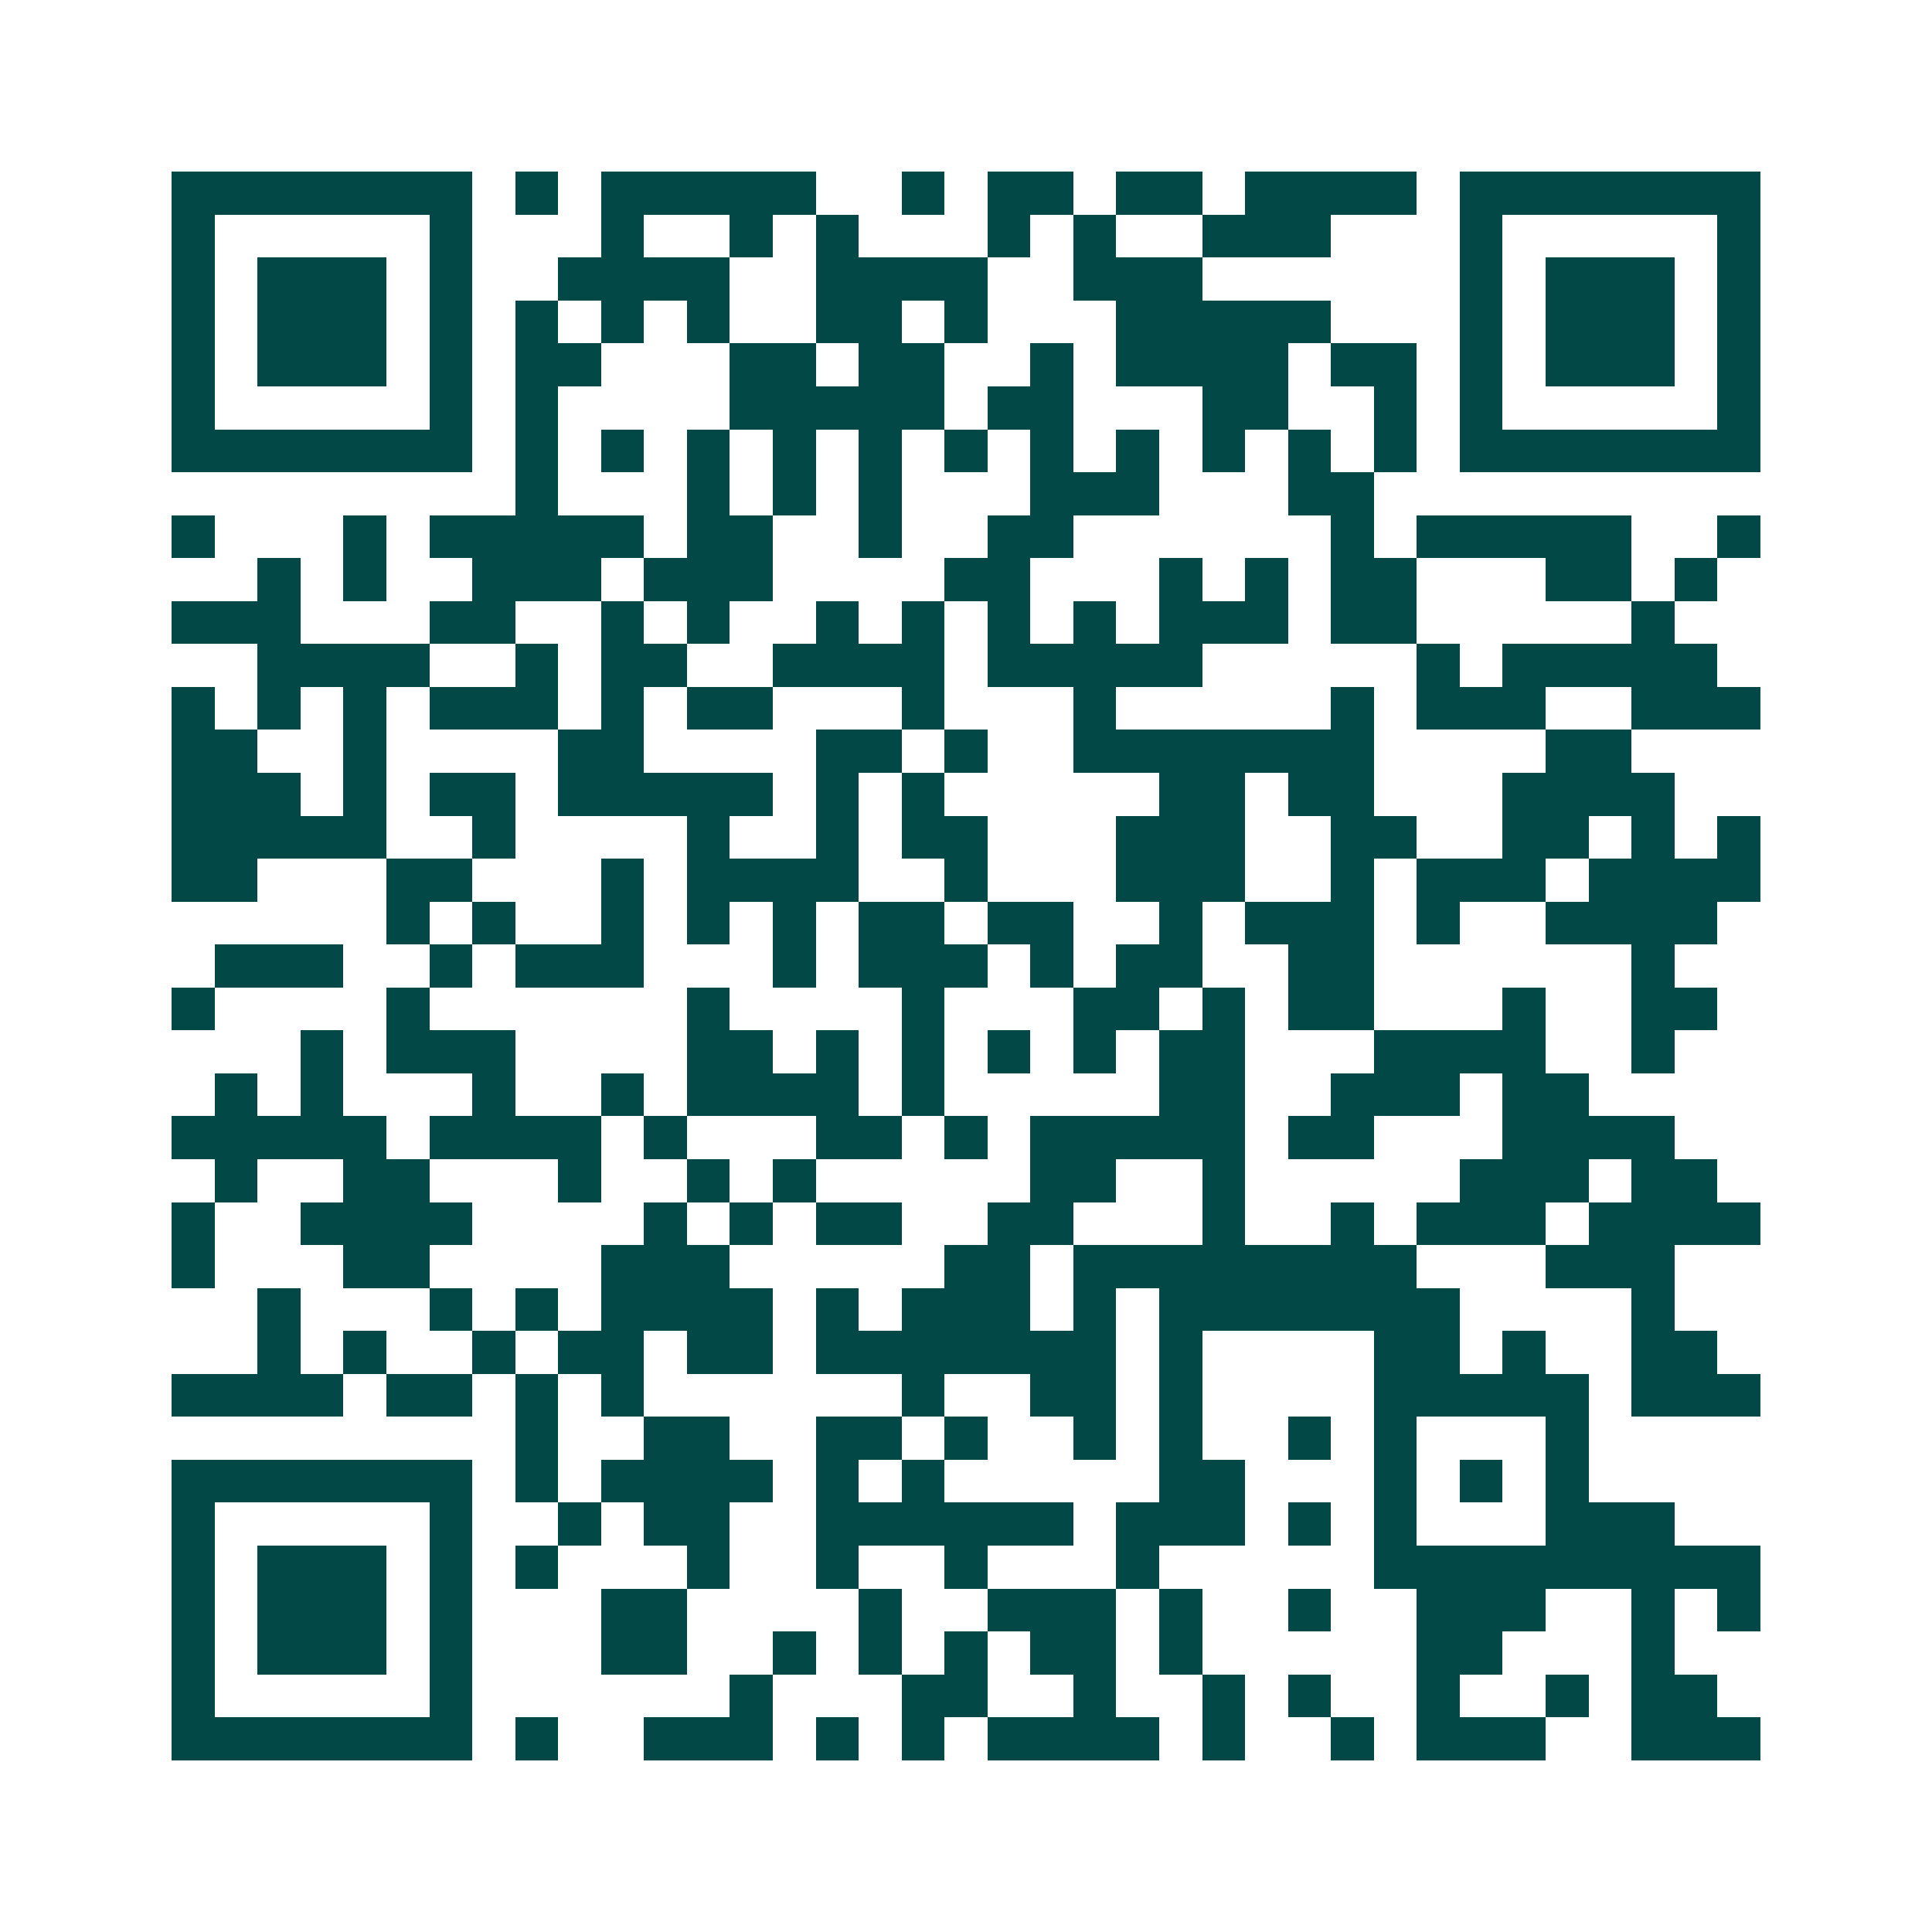 <svg xmlns="http://www.w3.org/2000/svg" width="200" height="200" viewBox="0 0 45 45" shape-rendering="crispEdges"><path fill="#ffffff" d="M0 0h45v45H0z"/><path stroke="#014847" d="M4 4.5h7m1 0h1m1 0h5m2 0h1m1 0h2m1 0h2m1 0h4m1 0h7M4 5.5h1m5 0h1m3 0h1m2 0h1m1 0h1m3 0h1m1 0h1m2 0h3m3 0h1m5 0h1M4 6.5h1m1 0h3m1 0h1m2 0h4m2 0h4m2 0h3m6 0h1m1 0h3m1 0h1M4 7.5h1m1 0h3m1 0h1m1 0h1m1 0h1m1 0h1m2 0h2m1 0h1m3 0h5m3 0h1m1 0h3m1 0h1M4 8.5h1m1 0h3m1 0h1m1 0h2m3 0h2m1 0h2m2 0h1m1 0h4m1 0h2m1 0h1m1 0h3m1 0h1M4 9.5h1m5 0h1m1 0h1m4 0h5m1 0h2m3 0h2m2 0h1m1 0h1m5 0h1M4 10.5h7m1 0h1m1 0h1m1 0h1m1 0h1m1 0h1m1 0h1m1 0h1m1 0h1m1 0h1m1 0h1m1 0h1m1 0h7M12 11.5h1m3 0h1m1 0h1m1 0h1m3 0h3m3 0h2M4 12.5h1m3 0h1m1 0h5m1 0h2m2 0h1m2 0h2m6 0h1m1 0h5m2 0h1M6 13.5h1m1 0h1m2 0h3m1 0h3m4 0h2m3 0h1m1 0h1m1 0h2m3 0h2m1 0h1M4 14.5h3m3 0h2m2 0h1m1 0h1m2 0h1m1 0h1m1 0h1m1 0h1m1 0h3m1 0h2m5 0h1M6 15.5h4m2 0h1m1 0h2m2 0h4m1 0h5m5 0h1m1 0h5M4 16.5h1m1 0h1m1 0h1m1 0h3m1 0h1m1 0h2m3 0h1m3 0h1m5 0h1m1 0h3m2 0h3M4 17.5h2m2 0h1m4 0h2m4 0h2m1 0h1m2 0h7m4 0h2M4 18.5h3m1 0h1m1 0h2m1 0h5m1 0h1m1 0h1m5 0h2m1 0h2m3 0h4M4 19.5h5m2 0h1m4 0h1m2 0h1m1 0h2m3 0h3m2 0h2m2 0h2m1 0h1m1 0h1M4 20.5h2m3 0h2m3 0h1m1 0h4m2 0h1m3 0h3m2 0h1m1 0h3m1 0h4M9 21.5h1m1 0h1m2 0h1m1 0h1m1 0h1m1 0h2m1 0h2m2 0h1m1 0h3m1 0h1m2 0h4M5 22.5h3m2 0h1m1 0h3m3 0h1m1 0h3m1 0h1m1 0h2m2 0h2m6 0h1M4 23.5h1m4 0h1m6 0h1m4 0h1m3 0h2m1 0h1m1 0h2m3 0h1m2 0h2M7 24.5h1m1 0h3m4 0h2m1 0h1m1 0h1m1 0h1m1 0h1m1 0h2m3 0h4m2 0h1M5 25.5h1m1 0h1m3 0h1m2 0h1m1 0h4m1 0h1m5 0h2m2 0h3m1 0h2M4 26.5h5m1 0h4m1 0h1m3 0h2m1 0h1m1 0h5m1 0h2m3 0h4M5 27.5h1m2 0h2m3 0h1m2 0h1m1 0h1m5 0h2m2 0h1m5 0h3m1 0h2M4 28.5h1m2 0h4m4 0h1m1 0h1m1 0h2m2 0h2m3 0h1m2 0h1m1 0h3m1 0h4M4 29.5h1m3 0h2m4 0h3m5 0h2m1 0h8m3 0h3M6 30.5h1m3 0h1m1 0h1m1 0h4m1 0h1m1 0h3m1 0h1m1 0h7m4 0h1M6 31.5h1m1 0h1m2 0h1m1 0h2m1 0h2m1 0h7m1 0h1m4 0h2m1 0h1m2 0h2M4 32.5h4m1 0h2m1 0h1m1 0h1m6 0h1m2 0h2m1 0h1m4 0h5m1 0h3M12 33.5h1m2 0h2m2 0h2m1 0h1m2 0h1m1 0h1m2 0h1m1 0h1m3 0h1M4 34.5h7m1 0h1m1 0h4m1 0h1m1 0h1m5 0h2m3 0h1m1 0h1m1 0h1M4 35.5h1m5 0h1m2 0h1m1 0h2m2 0h6m1 0h3m1 0h1m1 0h1m3 0h3M4 36.5h1m1 0h3m1 0h1m1 0h1m3 0h1m2 0h1m2 0h1m3 0h1m5 0h9M4 37.5h1m1 0h3m1 0h1m3 0h2m4 0h1m2 0h3m1 0h1m2 0h1m2 0h3m2 0h1m1 0h1M4 38.5h1m1 0h3m1 0h1m3 0h2m2 0h1m1 0h1m1 0h1m1 0h2m1 0h1m5 0h2m3 0h1M4 39.5h1m5 0h1m6 0h1m3 0h2m2 0h1m2 0h1m1 0h1m2 0h1m2 0h1m1 0h2M4 40.5h7m1 0h1m2 0h3m1 0h1m1 0h1m1 0h4m1 0h1m2 0h1m1 0h3m2 0h3"/></svg>
